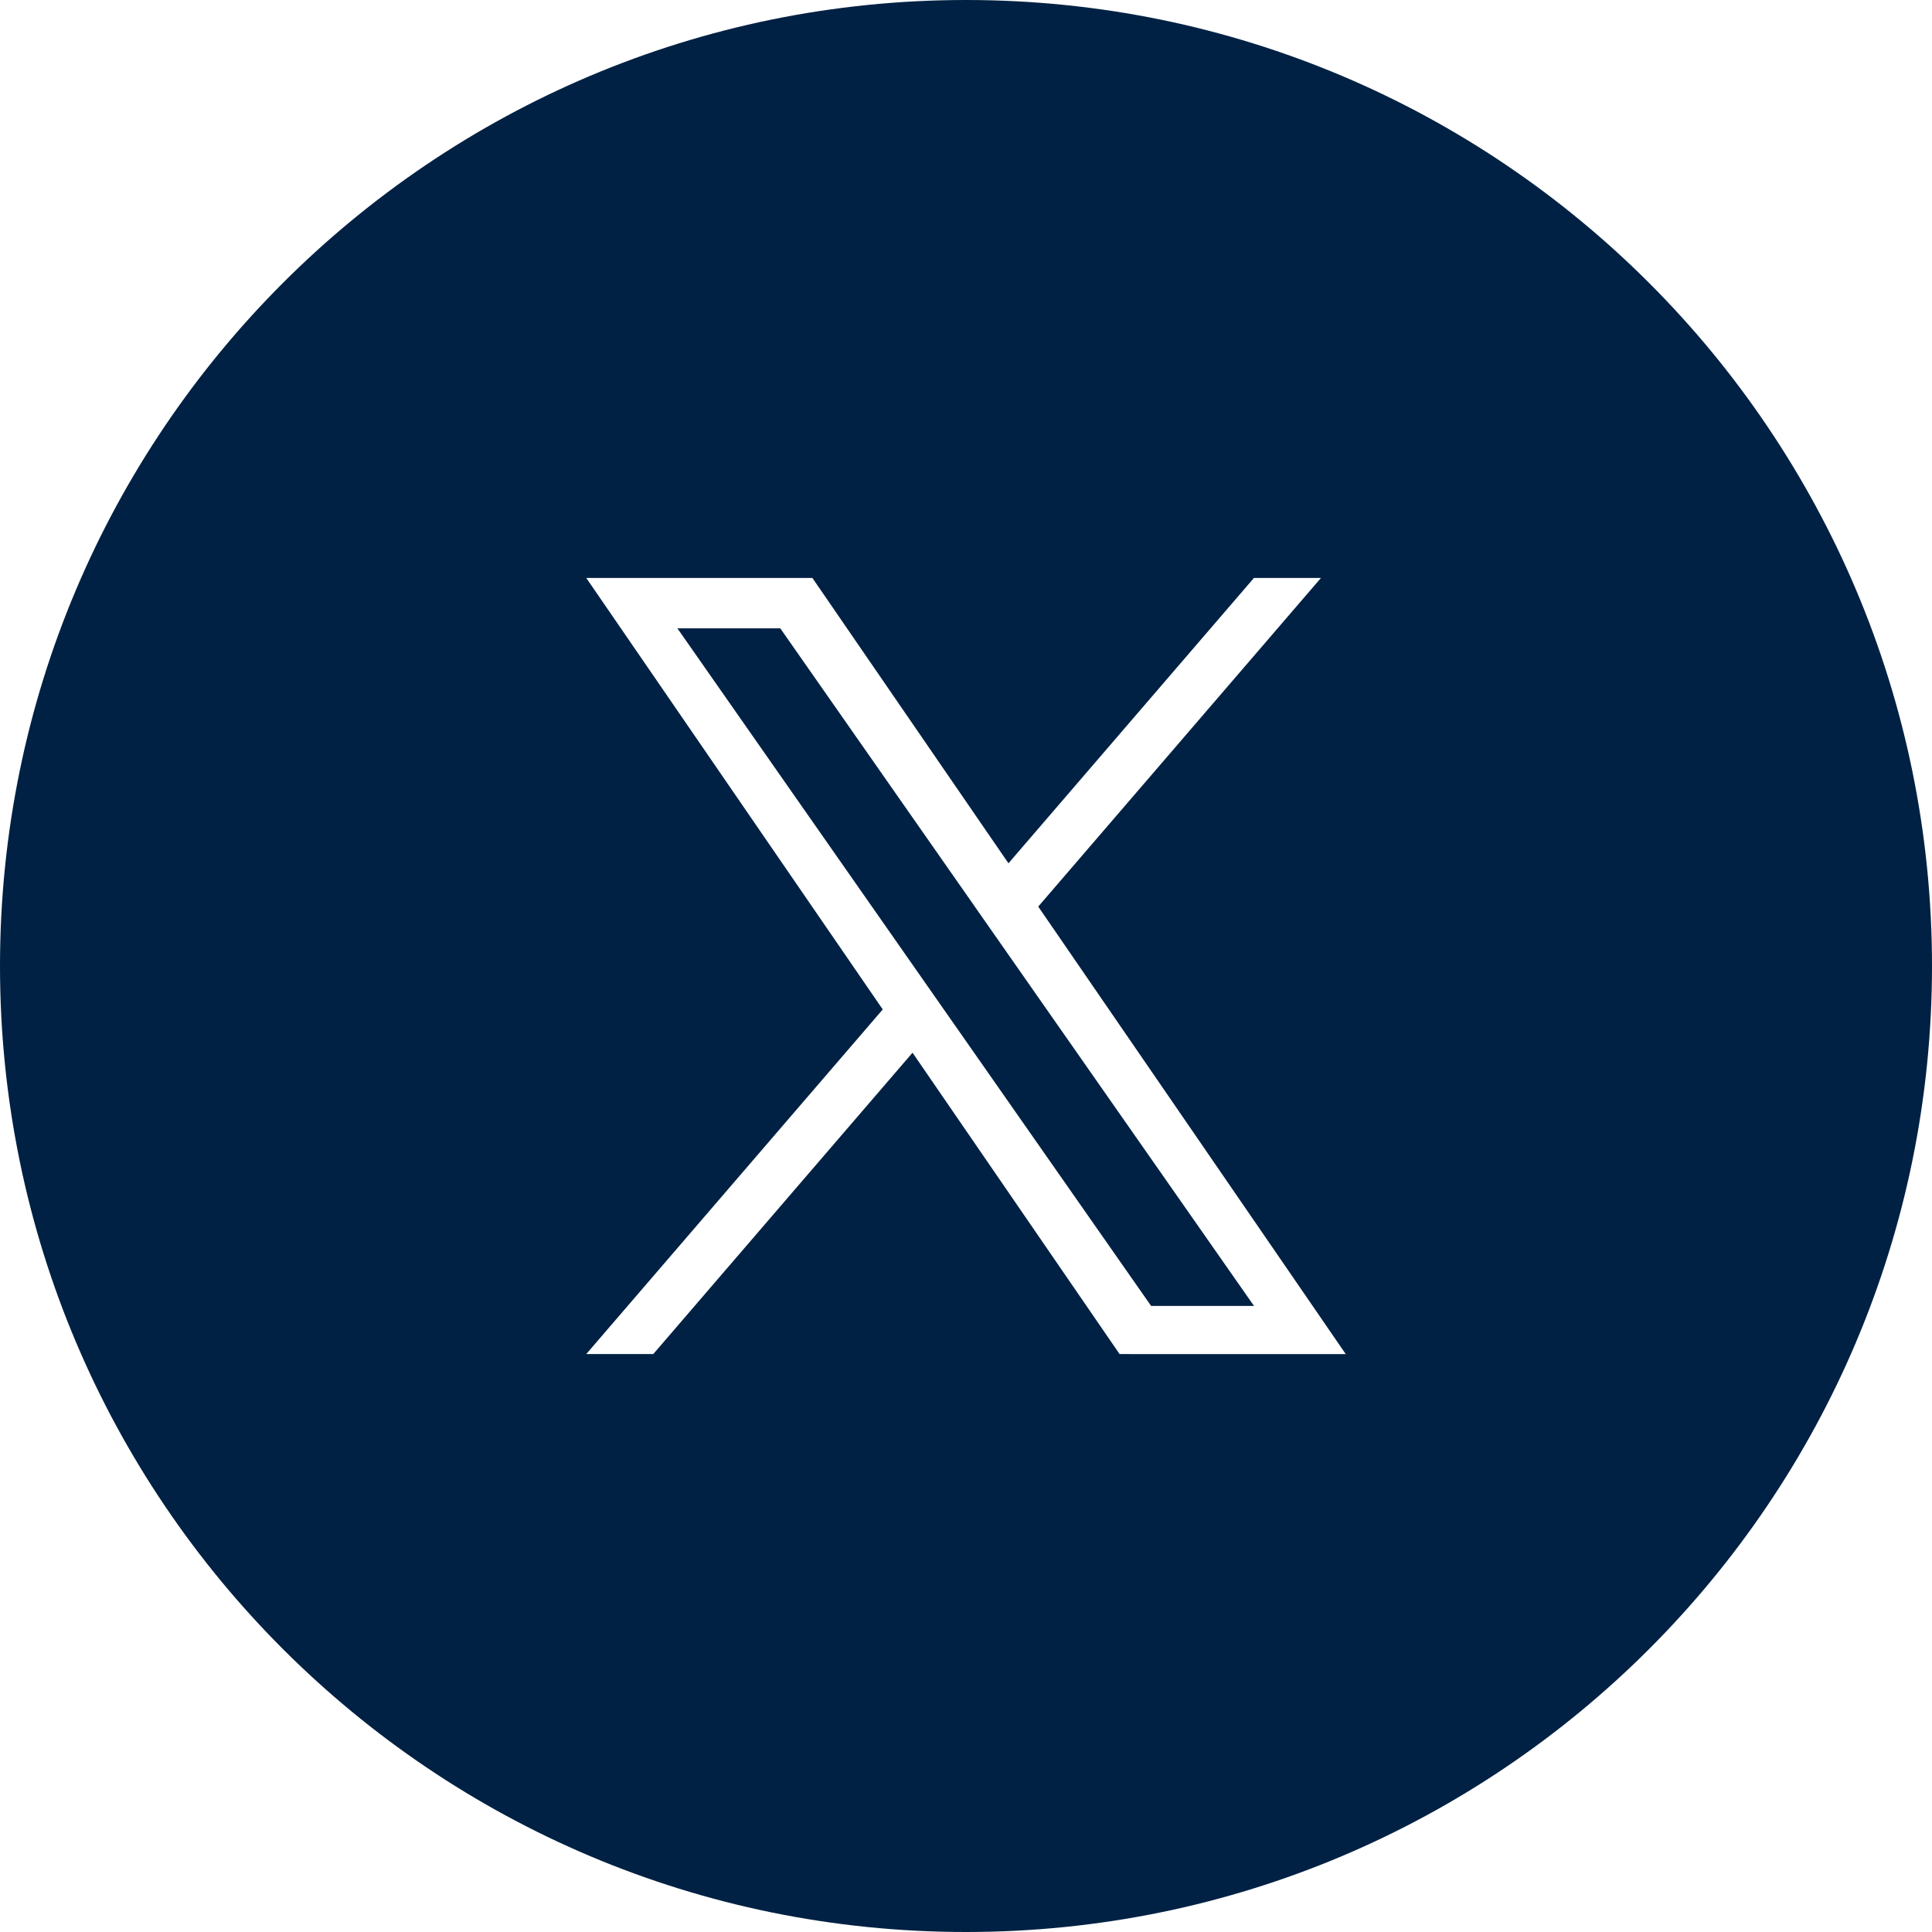 <?xml version="1.0" encoding="UTF-8"?>
<svg xmlns="http://www.w3.org/2000/svg" viewBox="0 0 43.676 43.676"><path fill="#9d9d9c" stroke-width="0" d="m22.001 20.443-4.361-6.238h-2.326l5.404 7.73.679.971 4.626 6.617h2.326l-5.669-8.108-.679-.971ZM21.838 0C9.777 0 0 9.777 0 21.838s9.777 21.838 21.838 21.838S43.676 33.9 43.676 21.838 33.9 0 21.838 0m3.472 30.611-4.681-6.813-5.861 6.813h-1.515l6.703-7.791-6.703-9.755h5.112l4.433 6.451 5.55-6.451h1.515l-6.392 7.43 6.952 10.117z" style="fill: #002143;"/></svg>
